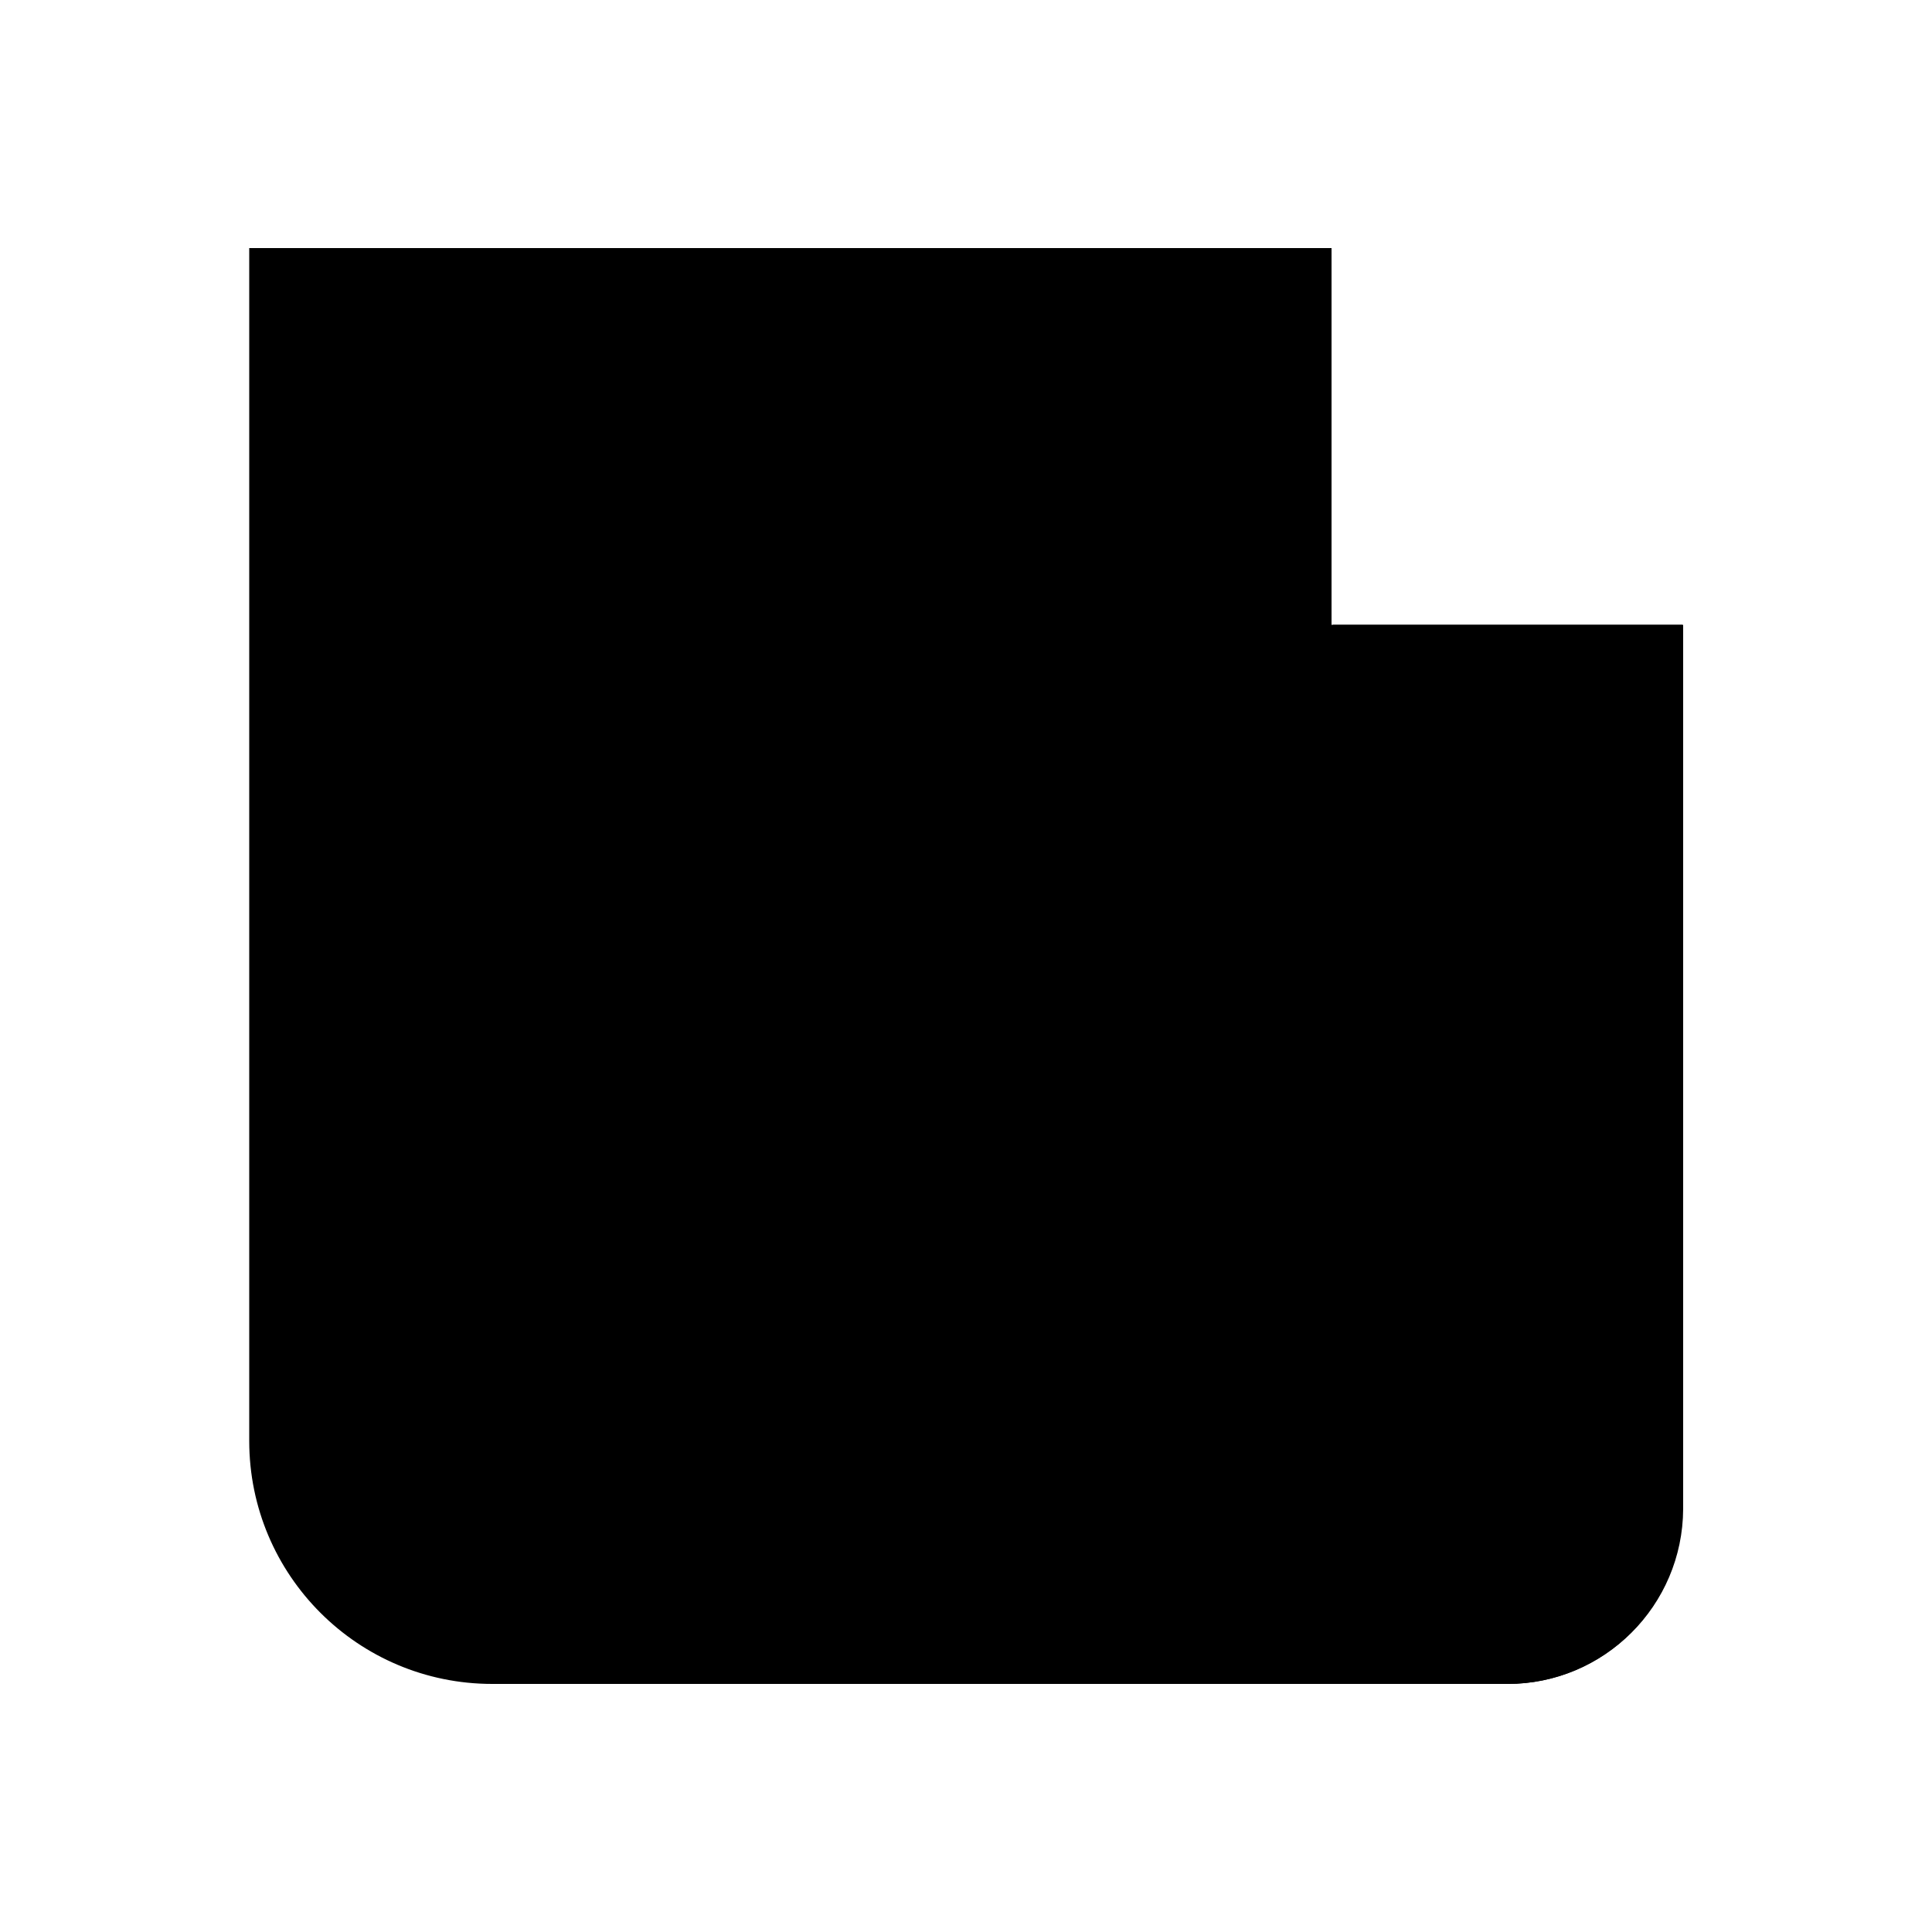 <?xml version="1.0" encoding="UTF-8"?>
<!-- Generator: Adobe Illustrator 27.7.0, SVG Export Plug-In . SVG Version: 6.00 Build 0)  -->
<svg xmlns="http://www.w3.org/2000/svg" xmlns:xlink="http://www.w3.org/1999/xlink" version="1.1" id="entreprise" x="0px" y="0px" viewBox="0 0 500 500" style="enable-background:new 0 0 500 500;" xml:space="preserve">

<g>
	<path class="st0" d="M344.6,161.7V64.2H64.5v308.7c0,34.8,28.2,62.9,62.9,62.9h208.3h8.8h45.6c25,0,45.3-20.3,45.3-45.3V161.7   H344.6z"></path>
	<rect x="107.3" y="107.4" class="st0" width="190.2" height="91.4"></rect>
	<rect x="107.3" y="243.2" class="st0" width="69.1" height="53.1"></rect>
	<line class="st1" x1="107.3" y1="387.7" x2="297.4" y2="387.7"></line>
	<line class="st1" x1="107.3" y1="338.3" x2="297.4" y2="338.3"></line>
	<line class="st1" x1="211" y1="292.6" x2="297.4" y2="292.6"></line>
	<line class="st1" x1="211" y1="246.9" x2="297.4" y2="246.9"></line>
	<path class="st0" d="M390.2,435.8L390.2,435.8c-25,0-45.3-20.3-45.3-45.3V161.7h90.7v228.8C435.5,415.5,415.2,435.8,390.2,435.8z"></path>
</g>
</svg>
